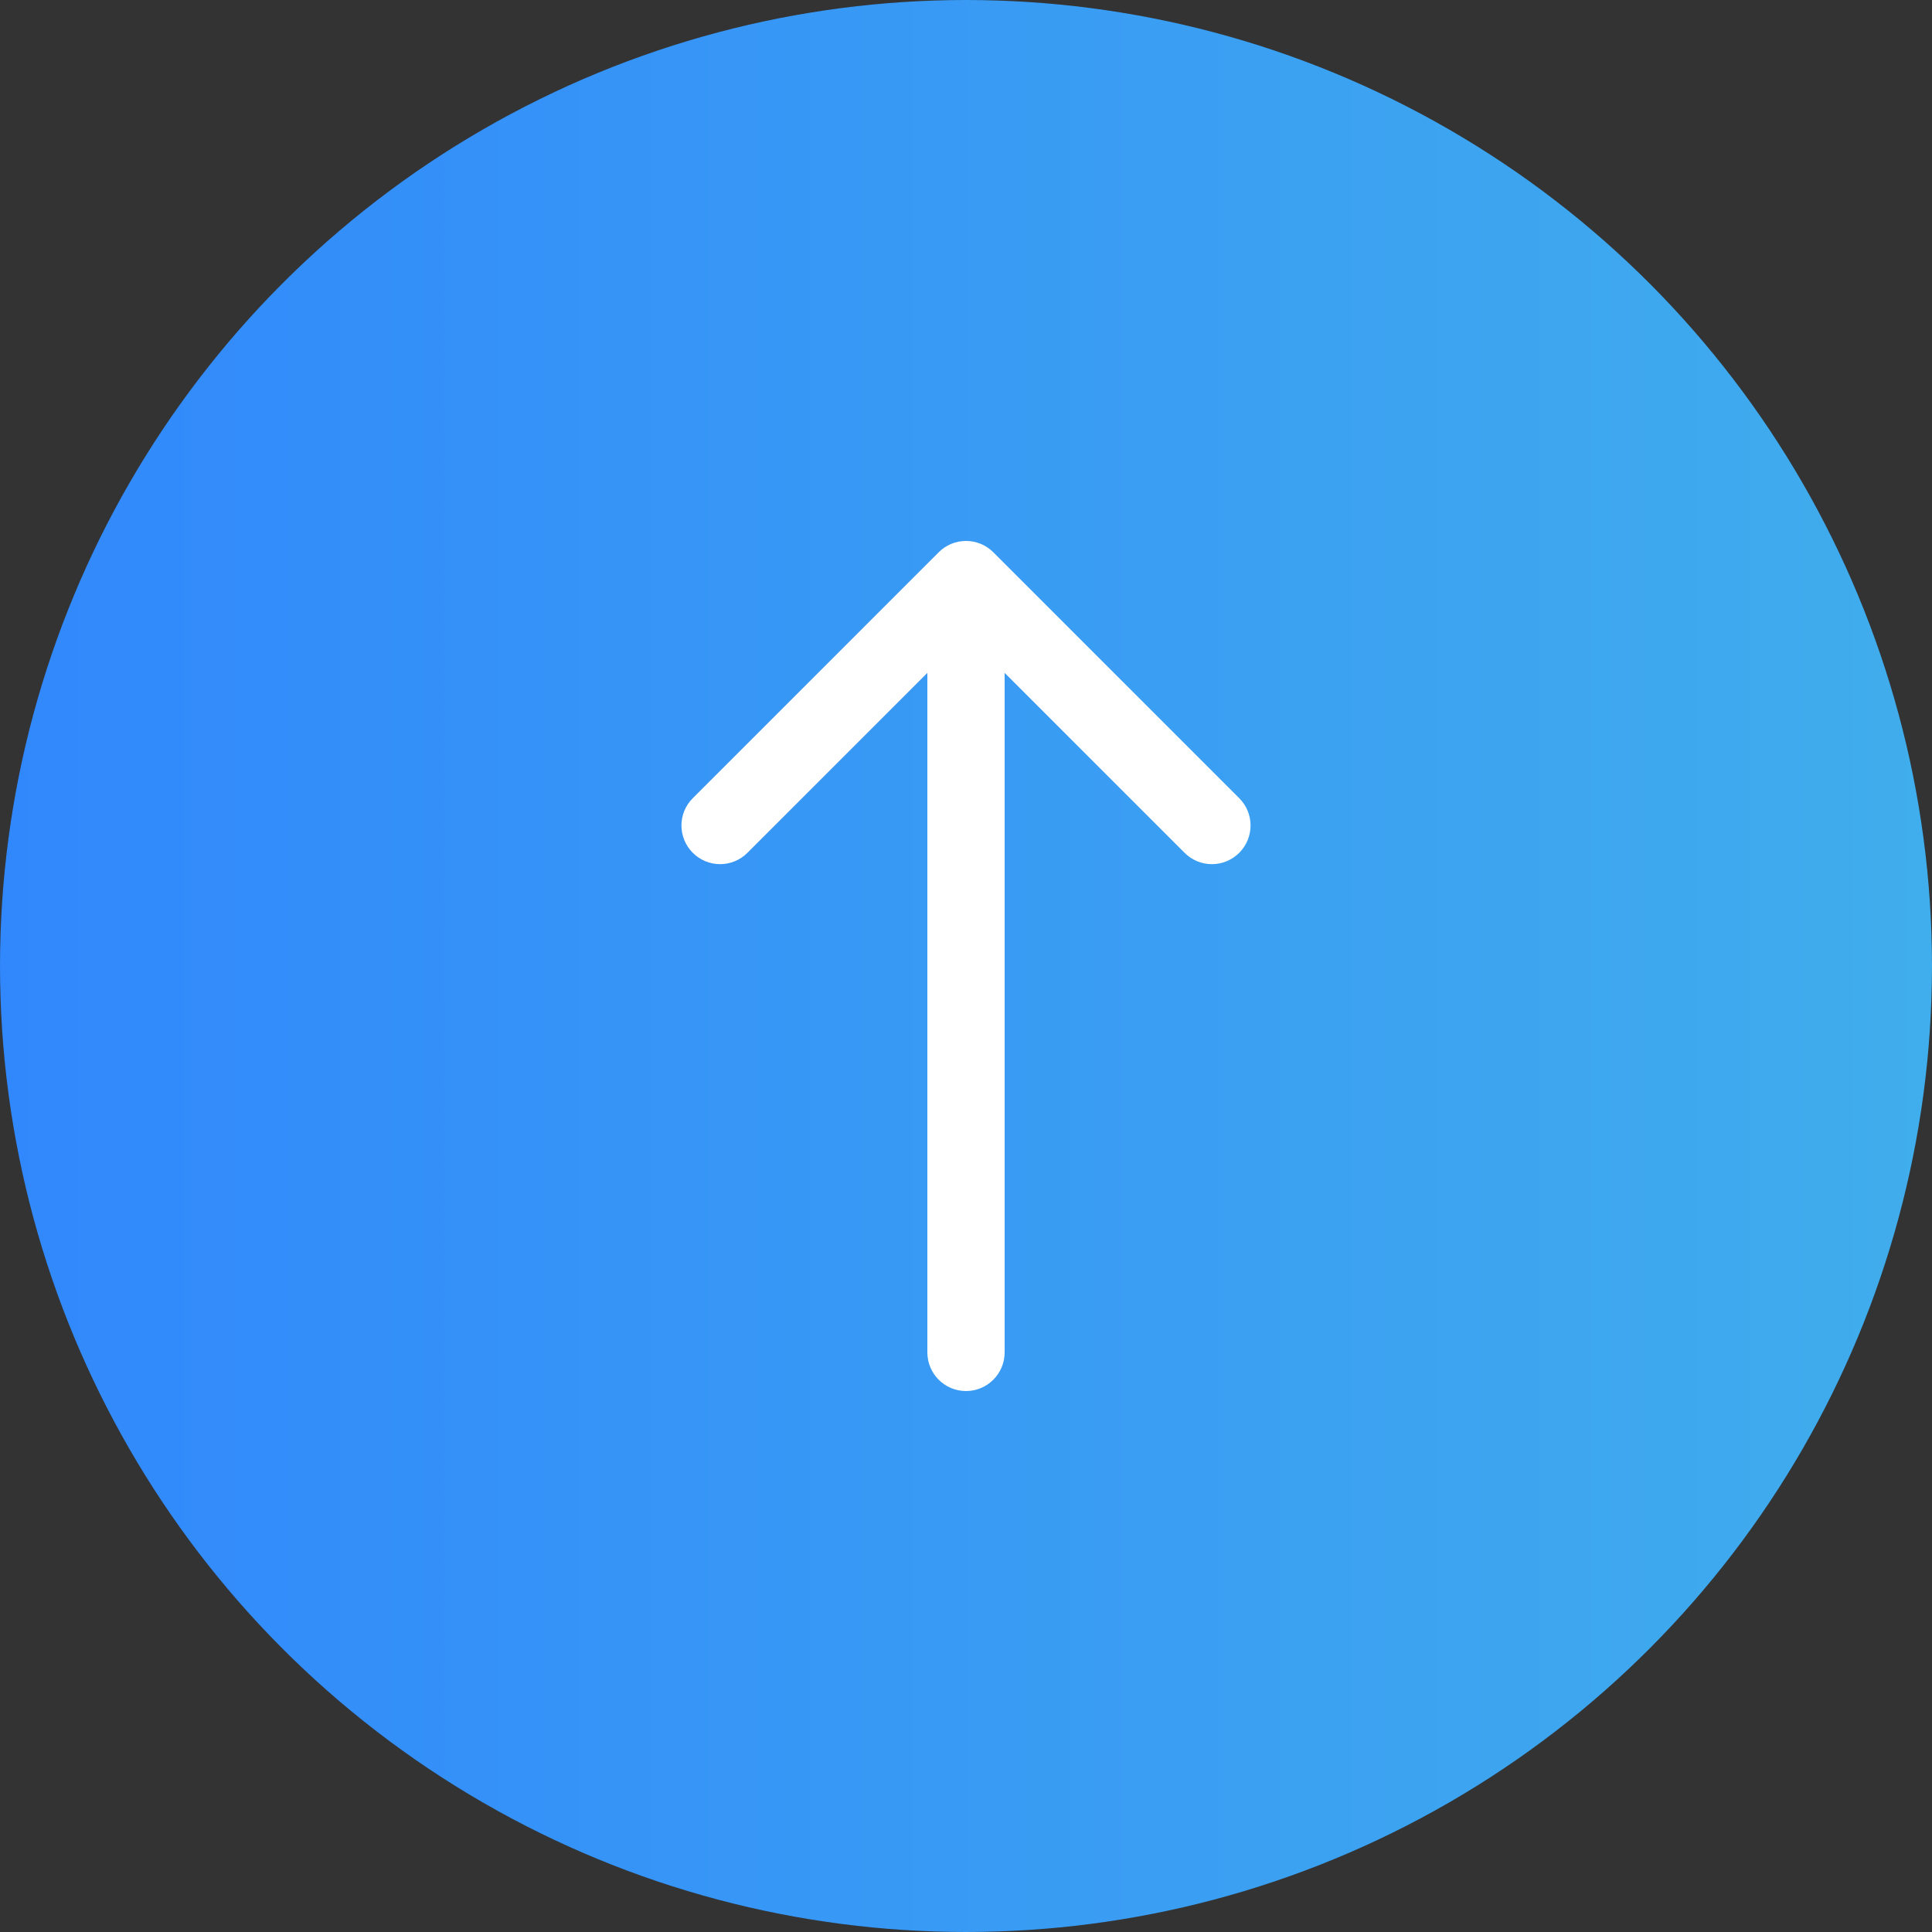 <?xml version="1.0" encoding="UTF-8"?> <svg xmlns="http://www.w3.org/2000/svg" width="50" height="50" viewBox="0 0 50 50" fill="none"><rect x="0" y="0" width="50" height="50" fill="#333333" stroke="none"/><circle cx="25" cy="25" r="25" fill="#272727"></circle><circle cx="25" cy="25" r="25" fill="url(#paint0_linear_509_338)"></circle><path d="M25.707 14.293C25.317 13.902 24.683 13.902 24.293 14.293L17.929 20.657C17.538 21.047 17.538 21.68 17.929 22.071C18.32 22.462 18.953 22.462 19.343 22.071L25 16.414L30.657 22.071C31.047 22.462 31.68 22.462 32.071 22.071C32.462 21.68 32.462 21.047 32.071 20.657L25.707 14.293ZM24 35C24 35.552 24.448 36 25 36C25.552 36 26 35.552 26 35L25 35L24 35ZM25 15L24 15L24 35L25 35L26 35L26 15L25 15Z" fill="white"></path><defs><linearGradient id="paint0_linear_509_338" x1="0" y1="25" x2="50" y2="25" gradientUnits="userSpaceOnUse"><stop stop-color="#3188FC"></stop><stop offset="1" stop-color="#40ADEC"></stop></linearGradient></defs></svg> 